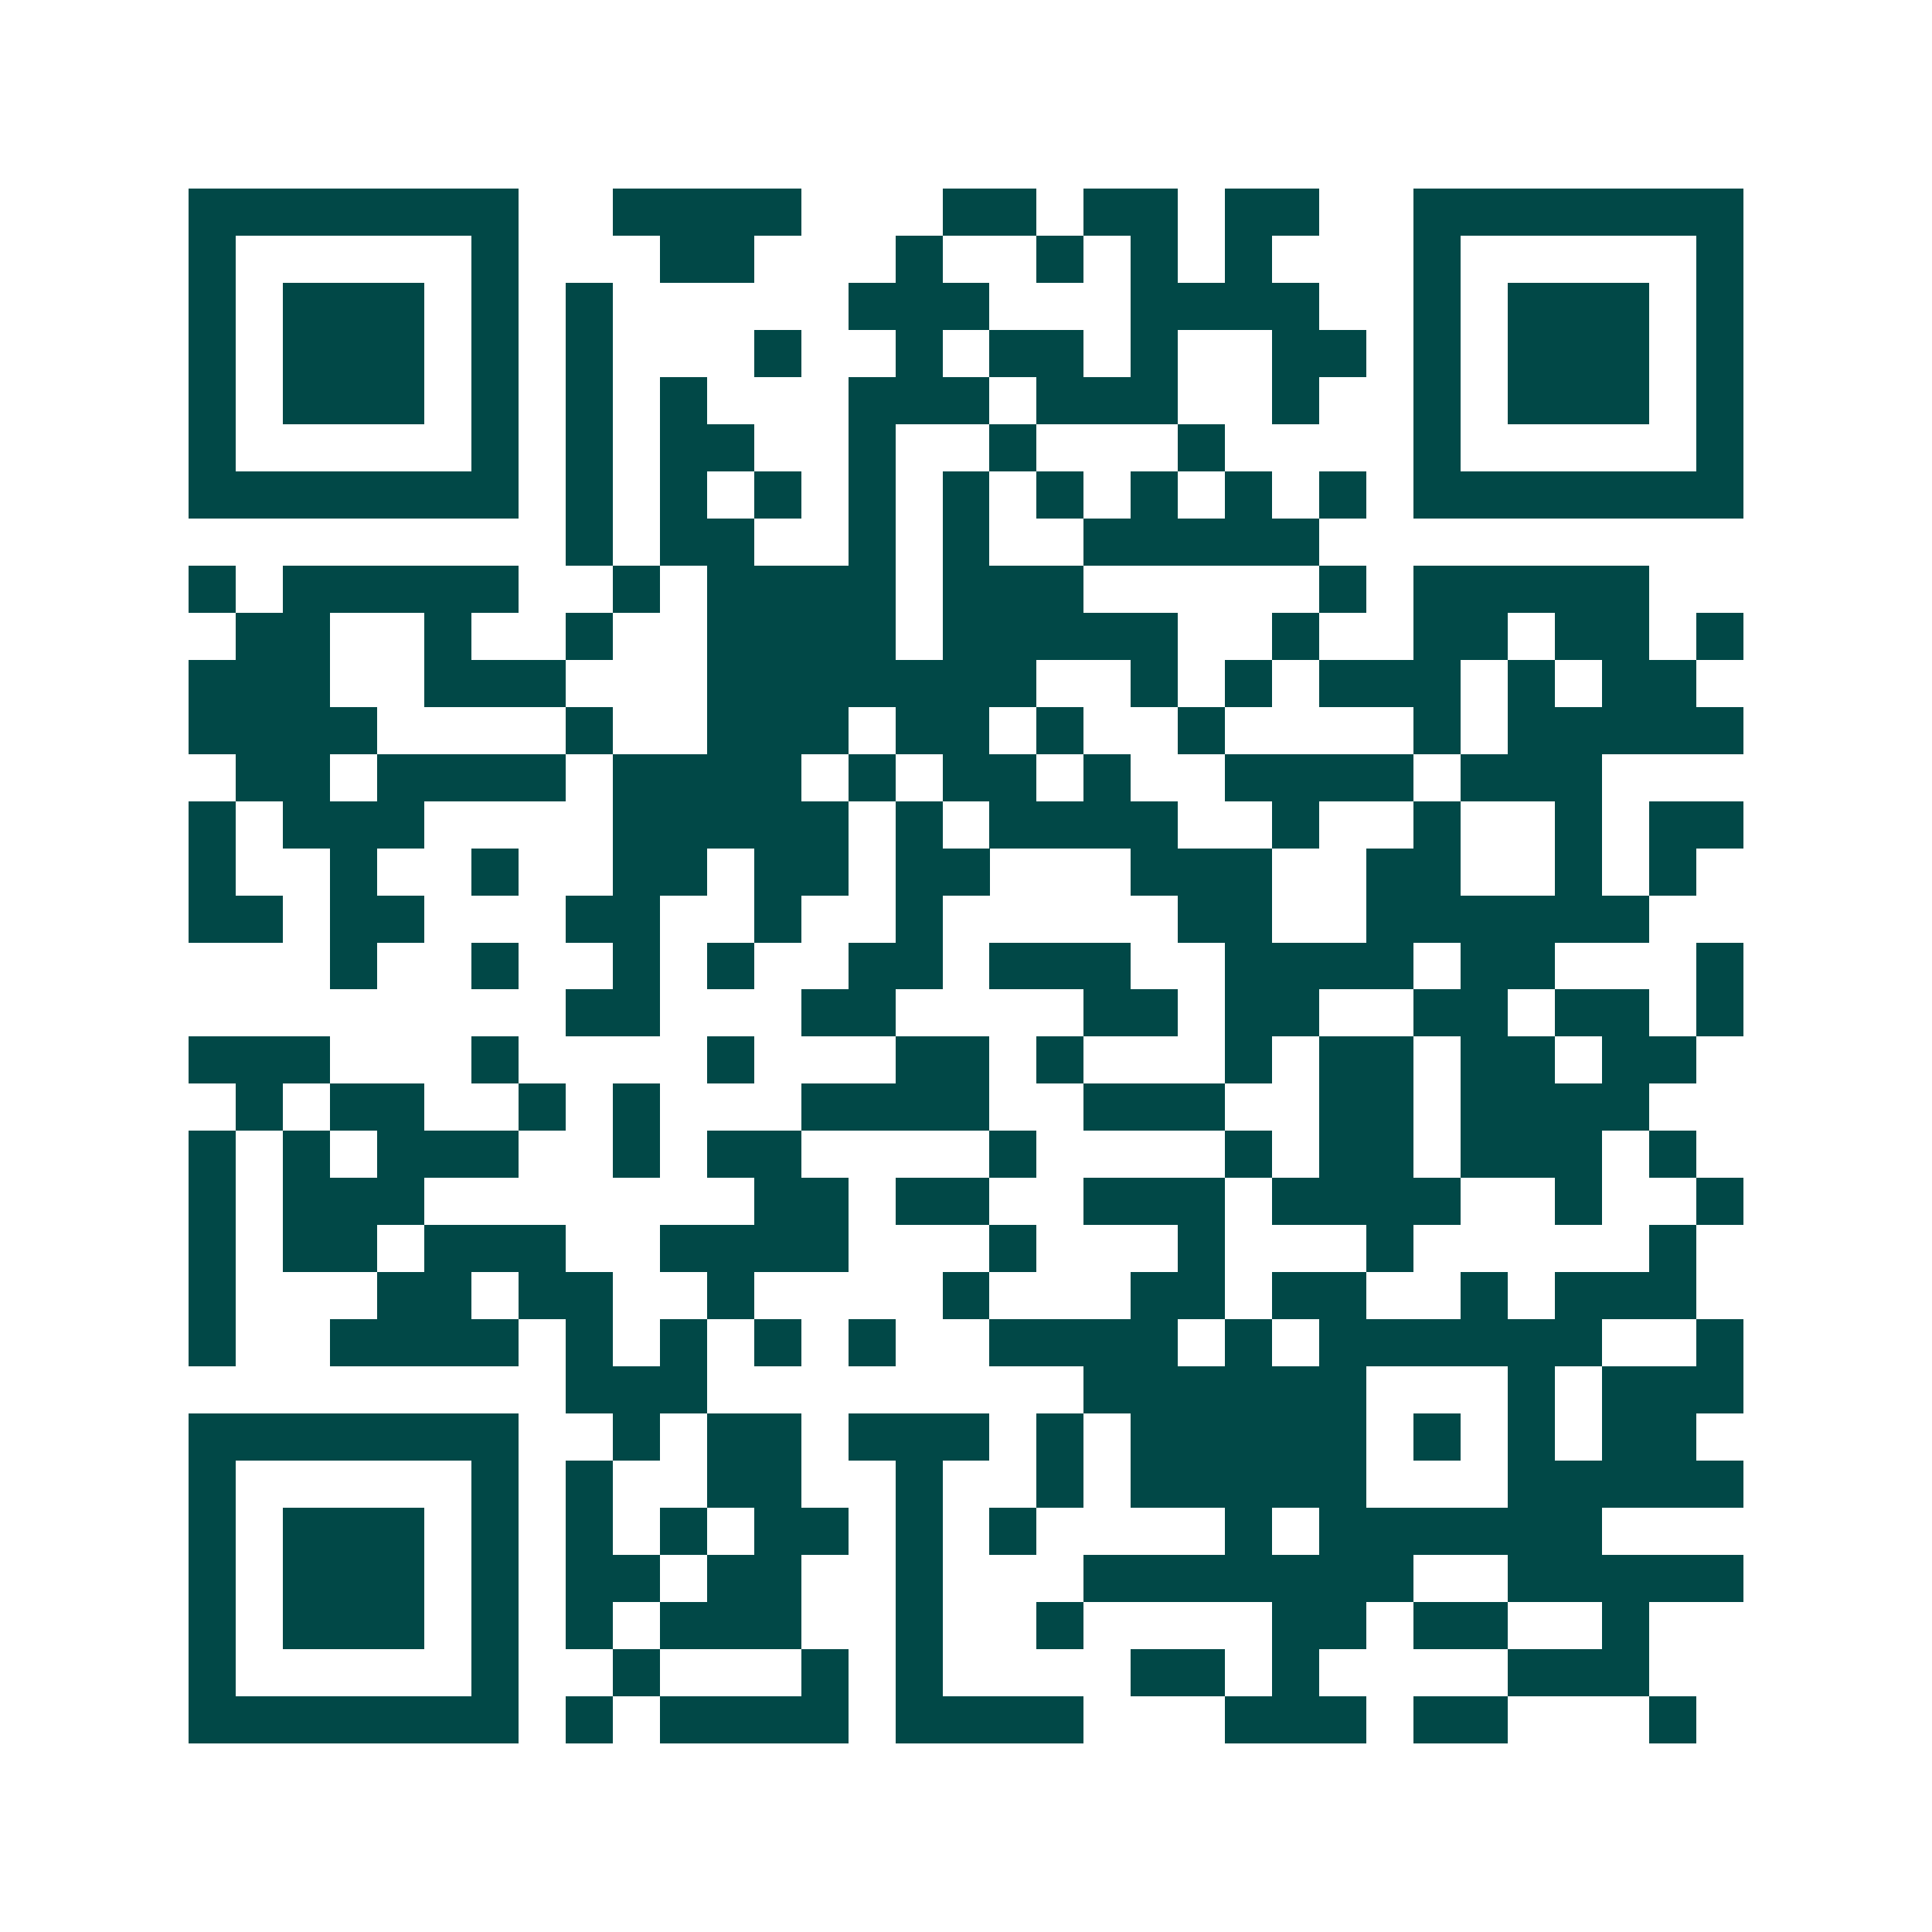 <svg xmlns="http://www.w3.org/2000/svg" width="200" height="200" viewBox="0 0 41 41" shape-rendering="crispEdges"><path fill="#ffffff" d="M0 0h41v41H0z"/><path stroke="#014847" d="M4 4.5h7m2 0h4m3 0h2m1 0h2m1 0h2m2 0h7M4 5.5h1m5 0h1m3 0h2m3 0h1m2 0h1m1 0h1m1 0h1m3 0h1m5 0h1M4 6.5h1m1 0h3m1 0h1m1 0h1m5 0h3m3 0h4m2 0h1m1 0h3m1 0h1M4 7.5h1m1 0h3m1 0h1m1 0h1m3 0h1m2 0h1m1 0h2m1 0h1m2 0h2m1 0h1m1 0h3m1 0h1M4 8.5h1m1 0h3m1 0h1m1 0h1m1 0h1m3 0h3m1 0h3m2 0h1m2 0h1m1 0h3m1 0h1M4 9.5h1m5 0h1m1 0h1m1 0h2m2 0h1m2 0h1m3 0h1m4 0h1m5 0h1M4 10.5h7m1 0h1m1 0h1m1 0h1m1 0h1m1 0h1m1 0h1m1 0h1m1 0h1m1 0h1m1 0h7M12 11.5h1m1 0h2m2 0h1m1 0h1m2 0h5M4 12.5h1m1 0h5m2 0h1m1 0h4m1 0h3m5 0h1m1 0h5M5 13.5h2m2 0h1m2 0h1m2 0h4m1 0h5m2 0h1m2 0h2m1 0h2m1 0h1M4 14.5h3m2 0h3m3 0h7m2 0h1m1 0h1m1 0h3m1 0h1m1 0h2M4 15.5h4m4 0h1m2 0h3m1 0h2m1 0h1m2 0h1m4 0h1m1 0h5M5 16.5h2m1 0h4m1 0h4m1 0h1m1 0h2m1 0h1m2 0h4m1 0h3M4 17.5h1m1 0h3m4 0h5m1 0h1m1 0h4m2 0h1m2 0h1m2 0h1m1 0h2M4 18.5h1m2 0h1m2 0h1m2 0h2m1 0h2m1 0h2m3 0h3m2 0h2m2 0h1m1 0h1M4 19.5h2m1 0h2m3 0h2m2 0h1m2 0h1m5 0h2m2 0h6M7 20.5h1m2 0h1m2 0h1m1 0h1m2 0h2m1 0h3m2 0h4m1 0h2m3 0h1M12 21.5h2m3 0h2m4 0h2m1 0h2m2 0h2m1 0h2m1 0h1M4 22.5h3m3 0h1m4 0h1m3 0h2m1 0h1m3 0h1m1 0h2m1 0h2m1 0h2M5 23.5h1m1 0h2m2 0h1m1 0h1m3 0h4m2 0h3m2 0h2m1 0h4M4 24.5h1m1 0h1m1 0h3m2 0h1m1 0h2m4 0h1m4 0h1m1 0h2m1 0h3m1 0h1M4 25.5h1m1 0h3m7 0h2m1 0h2m2 0h3m1 0h4m2 0h1m2 0h1M4 26.5h1m1 0h2m1 0h3m2 0h4m3 0h1m3 0h1m3 0h1m5 0h1M4 27.5h1m3 0h2m1 0h2m2 0h1m4 0h1m3 0h2m1 0h2m2 0h1m1 0h3M4 28.5h1m2 0h4m1 0h1m1 0h1m1 0h1m1 0h1m2 0h4m1 0h1m1 0h6m2 0h1M12 29.5h3m8 0h6m3 0h1m1 0h3M4 30.5h7m2 0h1m1 0h2m1 0h3m1 0h1m1 0h5m1 0h1m1 0h1m1 0h2M4 31.5h1m5 0h1m1 0h1m2 0h2m2 0h1m2 0h1m1 0h5m3 0h5M4 32.5h1m1 0h3m1 0h1m1 0h1m1 0h1m1 0h2m1 0h1m1 0h1m4 0h1m1 0h6M4 33.5h1m1 0h3m1 0h1m1 0h2m1 0h2m2 0h1m3 0h7m2 0h5M4 34.5h1m1 0h3m1 0h1m1 0h1m1 0h3m2 0h1m2 0h1m4 0h2m1 0h2m2 0h1M4 35.5h1m5 0h1m2 0h1m3 0h1m1 0h1m4 0h2m1 0h1m4 0h3M4 36.5h7m1 0h1m1 0h4m1 0h4m3 0h3m1 0h2m3 0h1"/></svg>
